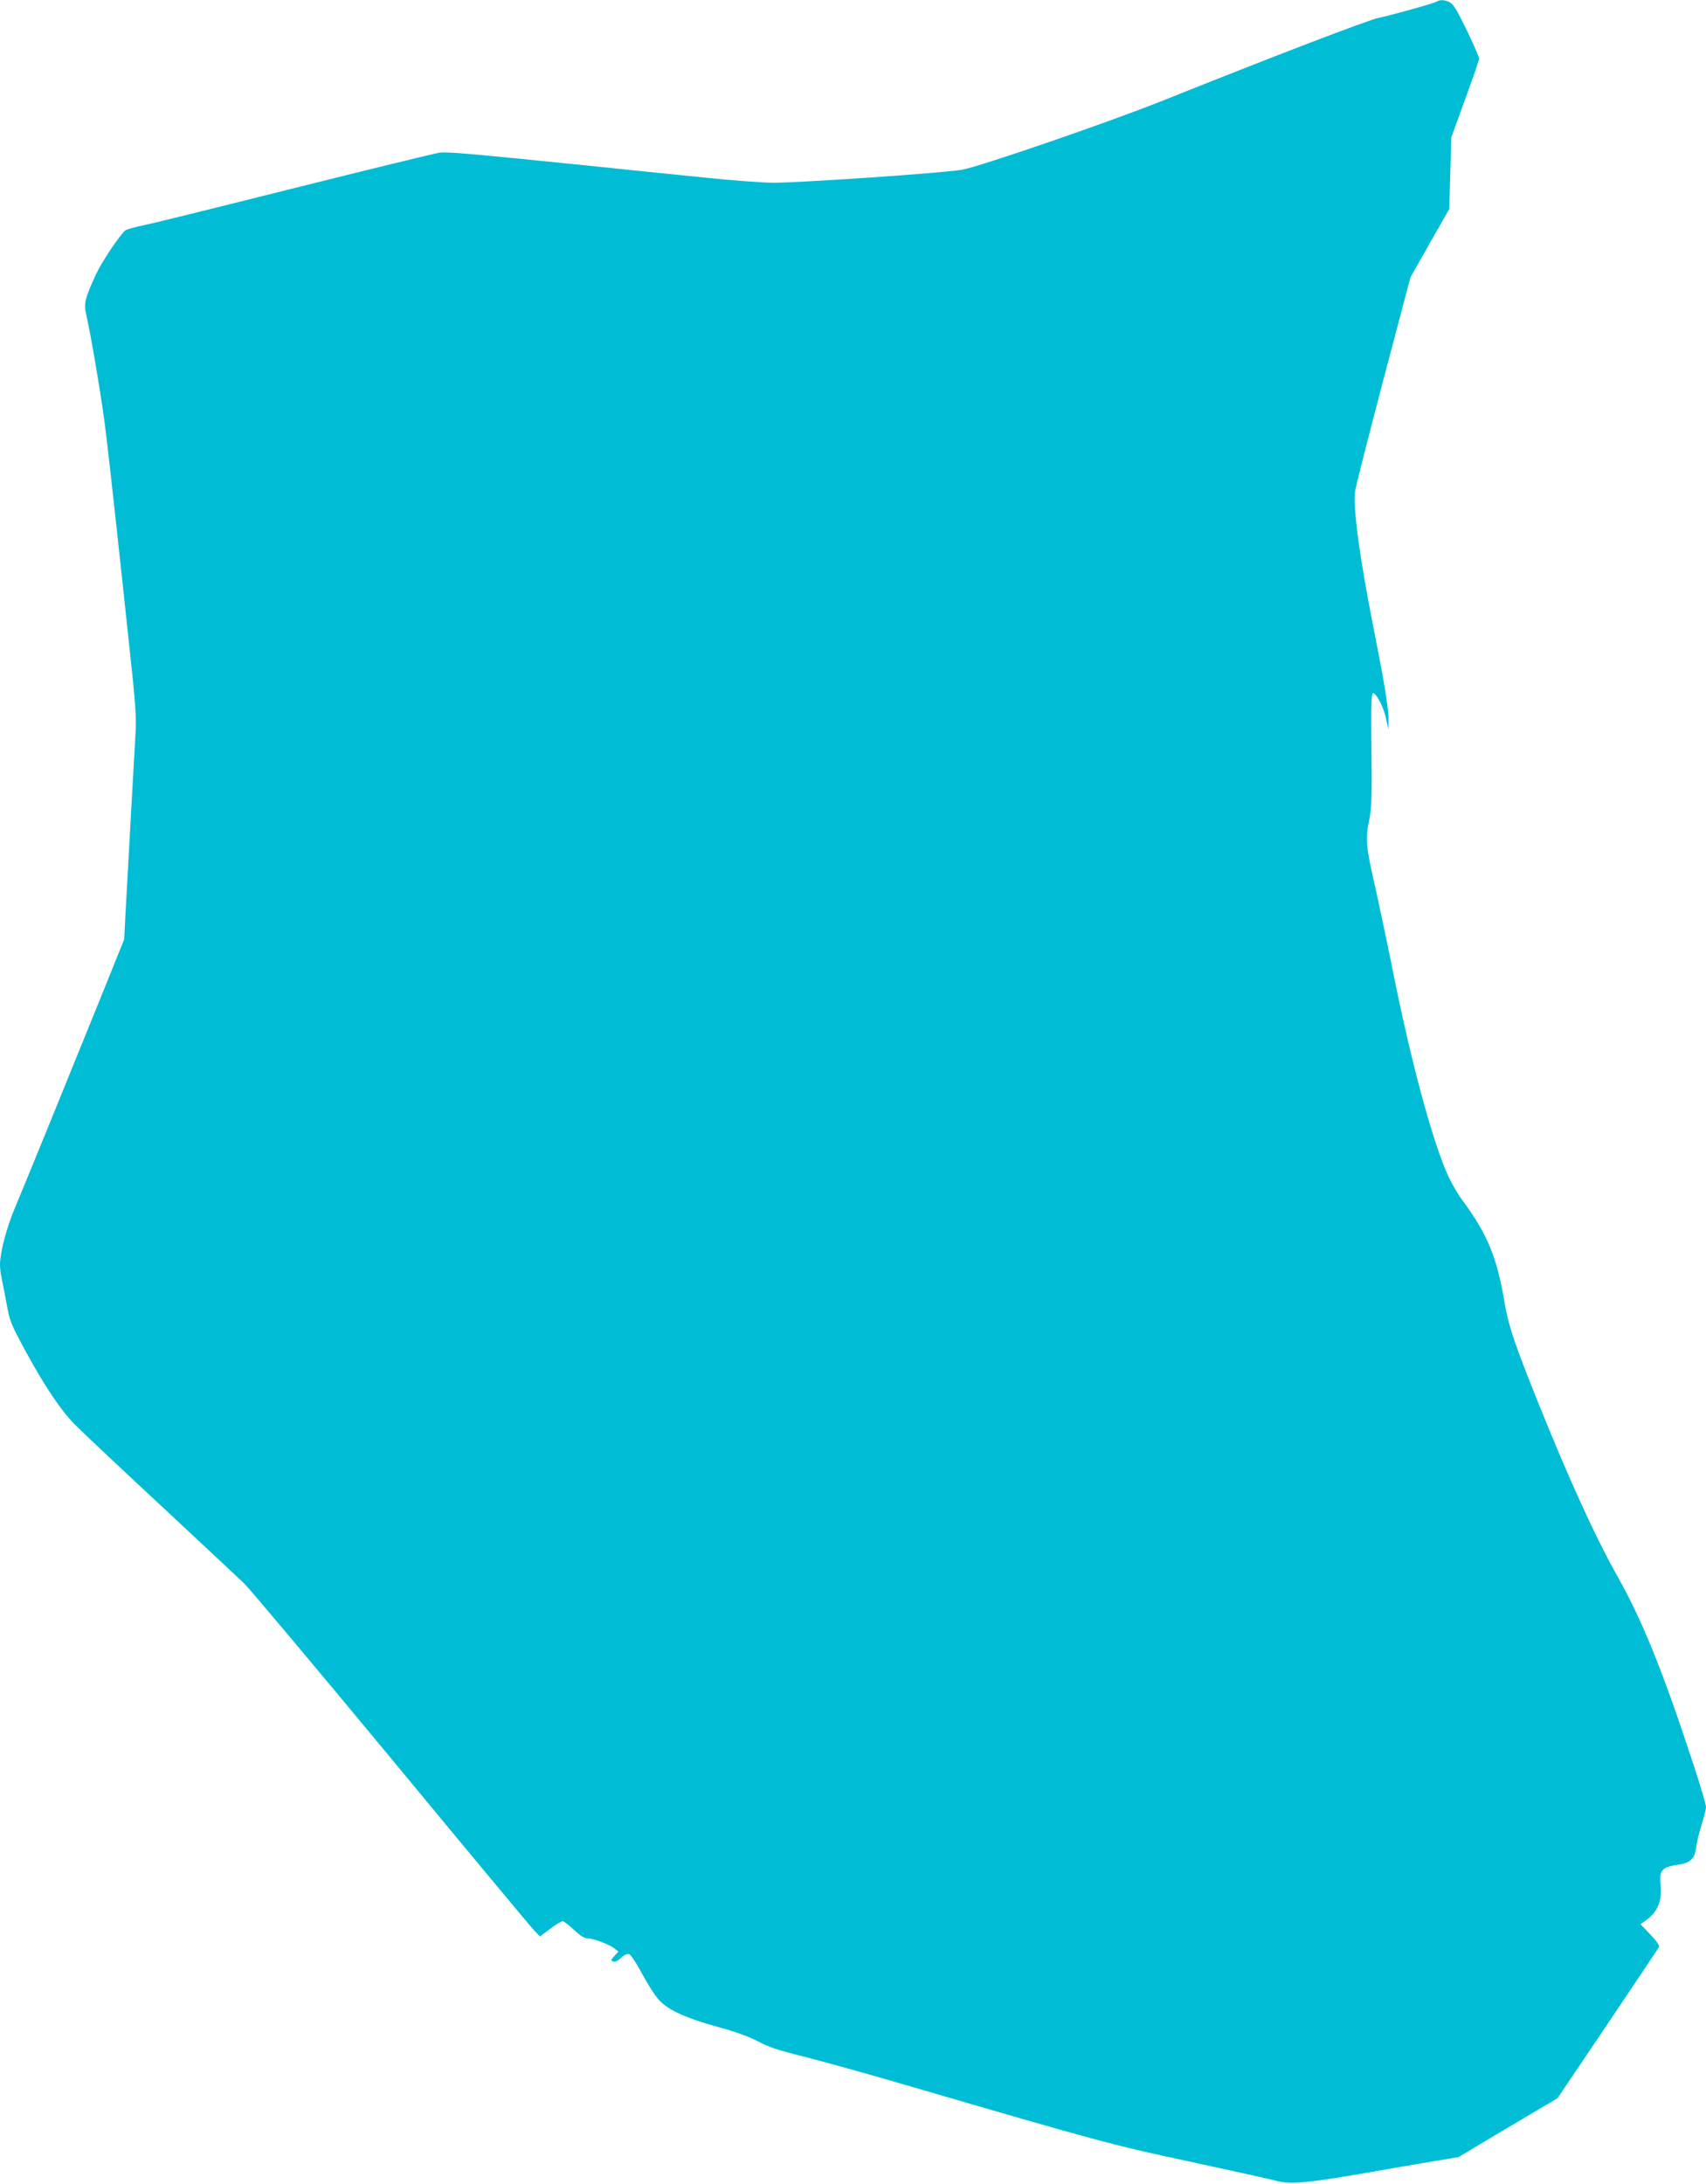<?xml version="1.0" standalone="no"?>
<!DOCTYPE svg PUBLIC "-//W3C//DTD SVG 20010904//EN"
 "http://www.w3.org/TR/2001/REC-SVG-20010904/DTD/svg10.dtd">
<svg version="1.0" xmlns="http://www.w3.org/2000/svg"
 width="1000pt" height="1280pt" viewBox="0 0 1000 1280"
 preserveAspectRatio="xMidYMid meet">
<g transform="translate(0,1280) scale(0.1,-0.1)"
fill="#00bcd4" stroke="none">
<path d="M8420 12790 c-16 -10 -279 -83 -340 -95 -60 -12 -608 -222 -1265
-485 -312 -125 -1073 -387 -1177 -405 -108 -19 -959 -77 -1110 -76 -64 1 -246
14 -405 31 -158 16 -466 47 -683 70 -700 71 -814 81 -865 75 -27 -4 -405 -96
-840 -205 -434 -109 -834 -208 -888 -219 -54 -11 -104 -25 -112 -31 -33 -27
-140 -187 -172 -257 -66 -143 -73 -172 -57 -239 28 -122 95 -520 113 -677 26
-208 95 -848 162 -1482 13 -129 18 -228 14 -280 -4 -67 -35 -623 -61 -1100
l-6 -120 -135 -335 c-174 -430 -448 -1103 -508 -1245 -47 -112 -85 -257 -85
-327 0 -21 4 -57 10 -80 5 -24 18 -91 29 -150 18 -101 25 -118 107 -270 113
-208 209 -352 293 -437 36 -37 262 -250 501 -472 239 -223 461 -430 492 -460
31 -30 420 -493 864 -1029 443 -536 820 -989 838 -1007 l31 -32 59 44 c33 25
66 45 73 45 8 0 38 -22 67 -50 36 -34 61 -50 79 -50 34 0 130 -36 159 -60 l23
-18 -24 -26 c-21 -23 -22 -26 -7 -32 11 -4 27 3 46 21 15 15 36 25 46 23 11
-2 41 -48 79 -118 34 -63 79 -134 102 -156 55 -57 158 -103 343 -154 103 -28
182 -57 235 -85 62 -33 122 -53 266 -88 102 -26 370 -100 595 -166 1142 -333
1202 -350 1674 -451 250 -54 475 -104 500 -111 78 -22 176 -14 485 39 165 29
364 63 442 76 l143 24 217 130 c120 71 250 148 290 172 l72 42 294 436 c162
241 297 443 301 450 5 9 -12 34 -50 74 l-58 61 23 16 c78 53 105 117 94 222
-8 76 11 97 97 109 79 11 104 35 113 106 3 27 17 85 31 129 14 44 26 91 26
105 0 14 -33 126 -74 250 -179 546 -298 840 -443 1098 -131 232 -288 577 -465
1017 -141 351 -175 453 -198 586 -44 266 -100 404 -244 599 -26 34 -63 97 -83
139 -92 195 -222 674 -332 1227 -33 165 -79 381 -101 480 -53 230 -57 277 -35
384 15 73 17 130 14 414 -3 246 -1 330 8 333 18 6 65 -83 78 -151 l13 -61 1
48 c2 68 -22 213 -84 527 -85 429 -124 715 -112 820 3 26 78 319 165 651 l160
605 113 199 114 200 6 210 6 210 81 223 c45 123 82 230 82 239 0 8 -32 83 -72
165 -55 114 -78 153 -99 164 -31 16 -57 17 -79 4z"/>
</g>
</svg>
